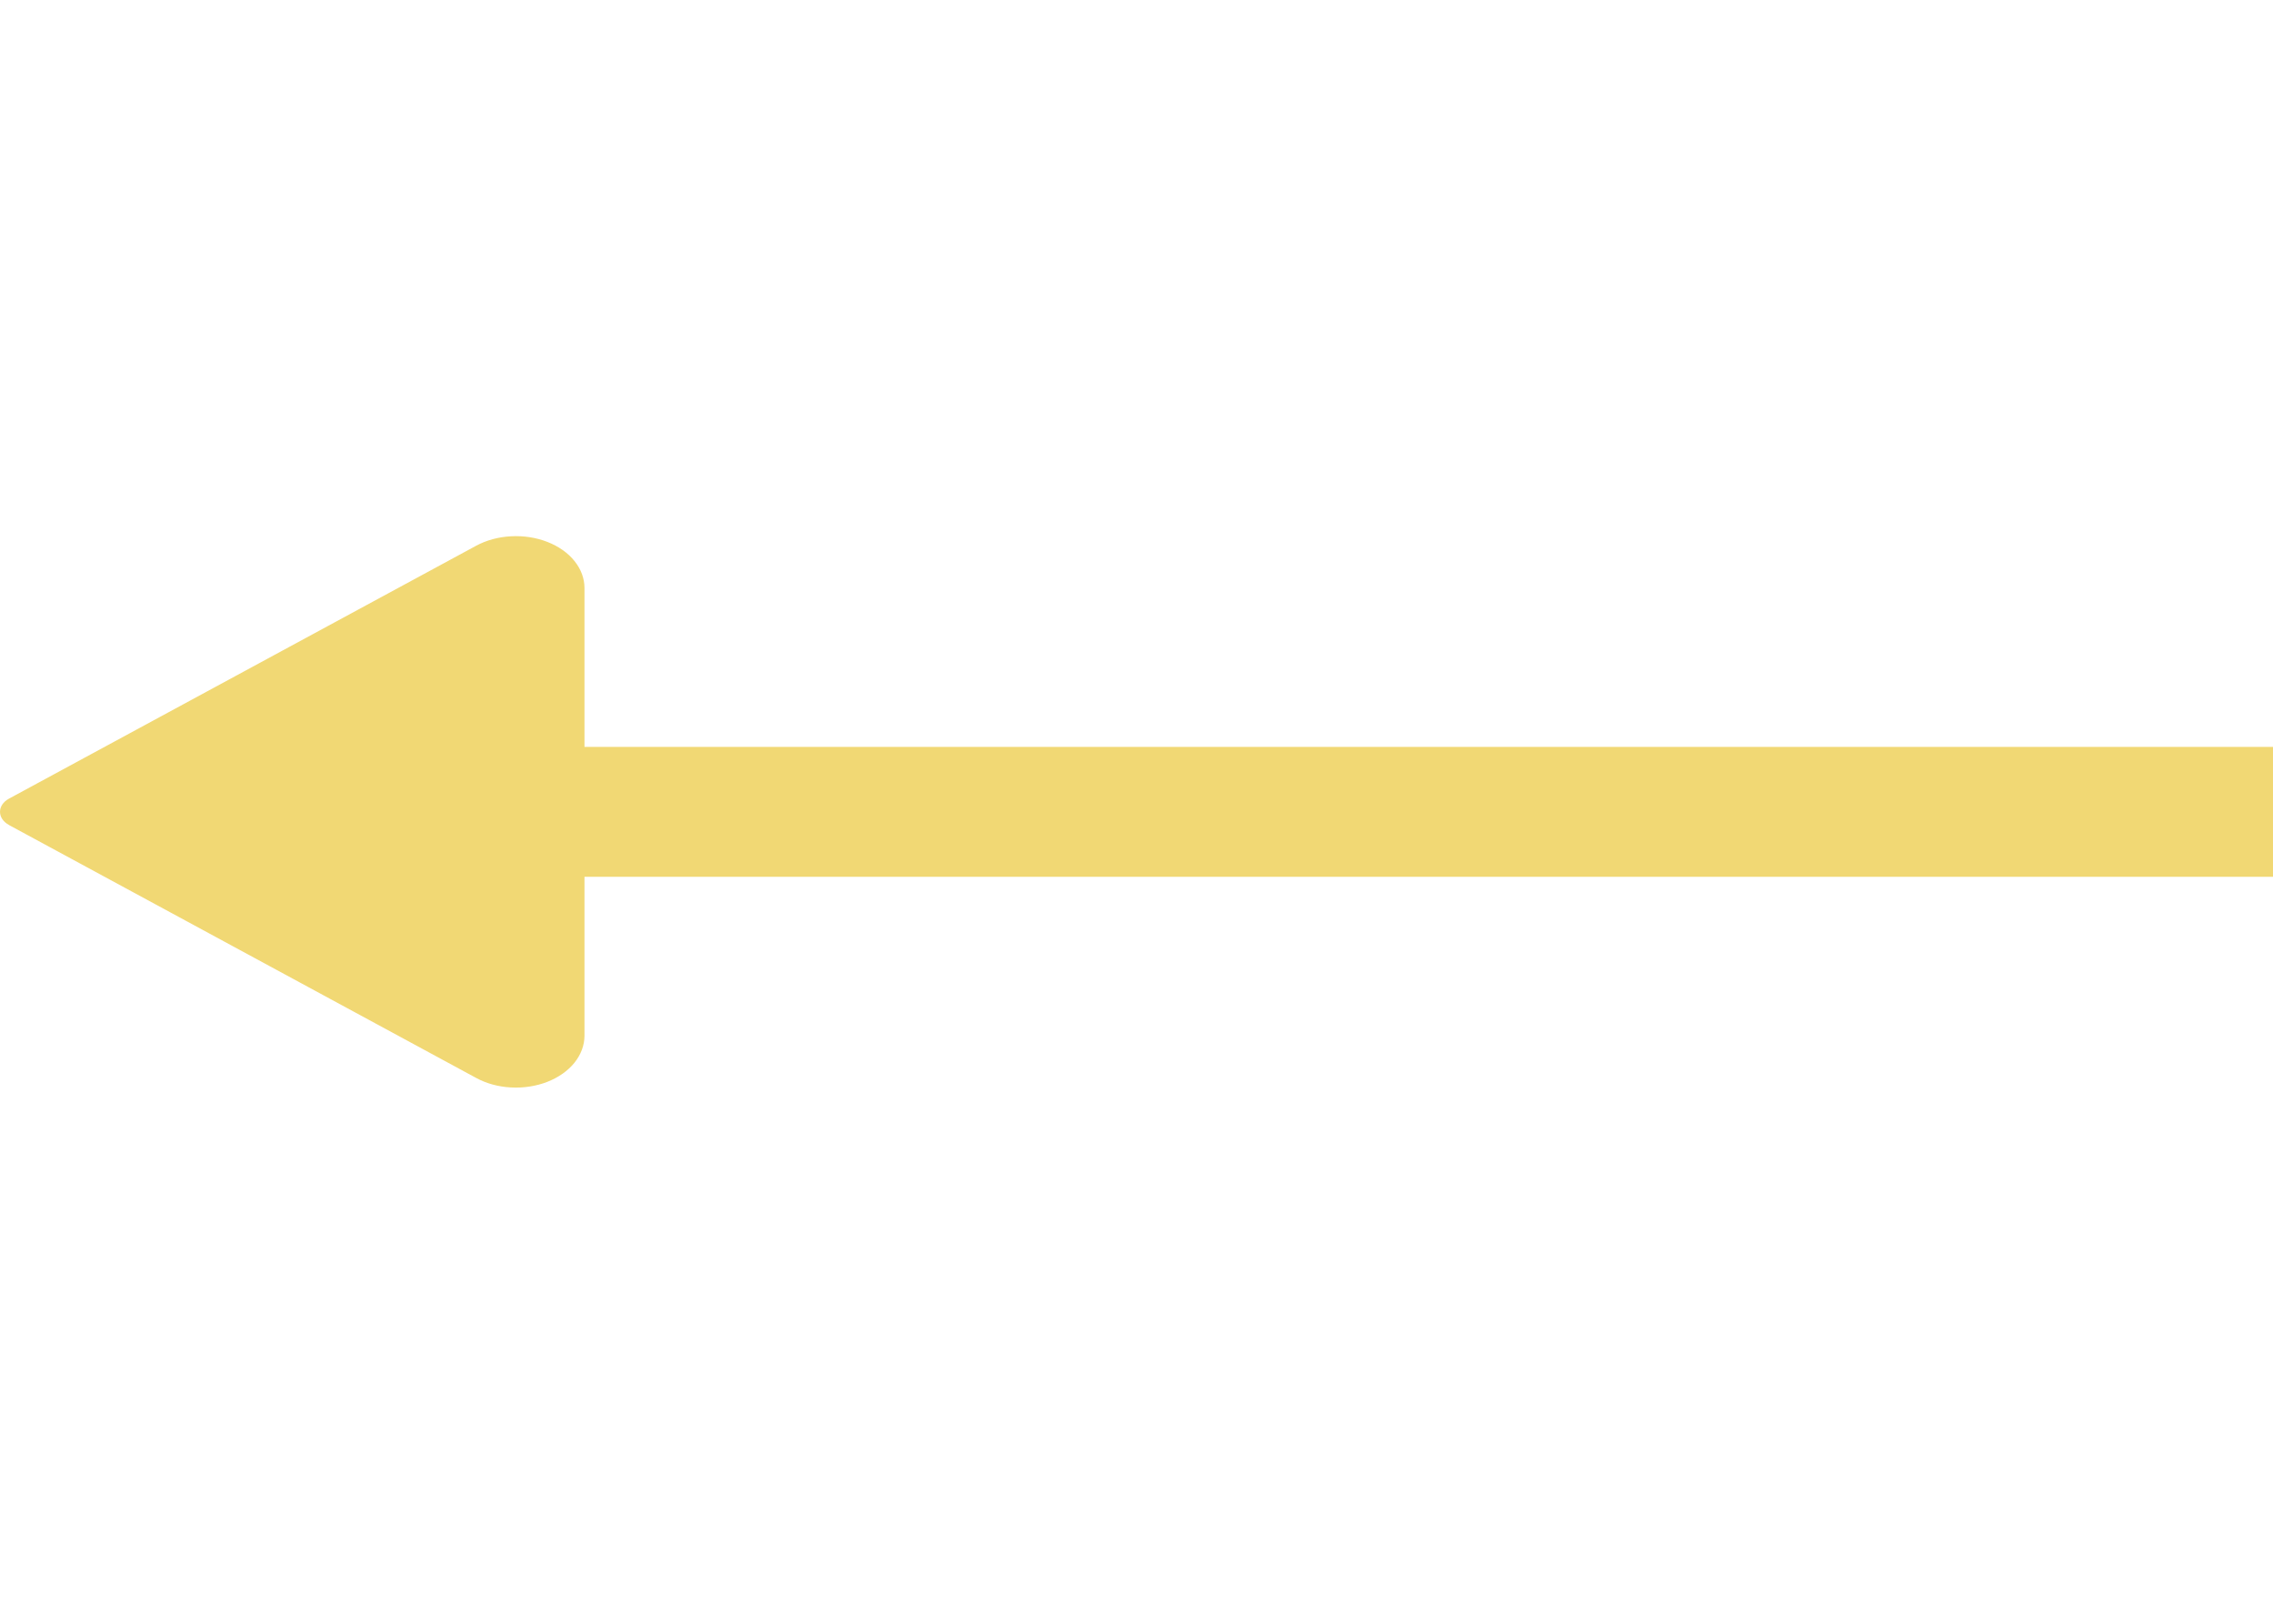 <svg width="35" height="25" viewBox="0 0 35 25" fill="none" xmlns="http://www.w3.org/2000/svg">
<g clip-path="url(#clip0_47_178)">
<path d="M9 12C8.724 12 8.5 12.224 8.5 12.5C8.5 12.776 8.724 13 9 13L35 13C35.276 13 35.5 12.776 35.5 12.5C35.5 12.224 35.276 12 35 12L9 12Z" stroke="#F1D874" stroke-linecap="round" stroke-linejoin="round"/>
<path d="M0.139 12.703L7.331 16.596C7.488 16.682 7.674 16.733 7.867 16.743C8.061 16.754 8.254 16.724 8.427 16.657C8.599 16.59 8.744 16.488 8.845 16.363C8.946 16.237 9 16.093 9 15.946V9.054C9 8.907 8.947 8.763 8.846 8.638C8.745 8.512 8.6 8.41 8.427 8.343C8.255 8.276 8.061 8.246 7.868 8.257C7.674 8.267 7.488 8.318 7.331 8.403L0.139 12.296C-0.046 12.396 -0.046 12.603 0.139 12.702" fill="#F1D874"/>
</g>
<defs>
<clipPath id="clip0_47_178">
<rect width="24.491" height="35" fill="white" transform="matrix(0 1 -1 0 35 0.254)"/>
</clipPath>
</defs>
</svg>
